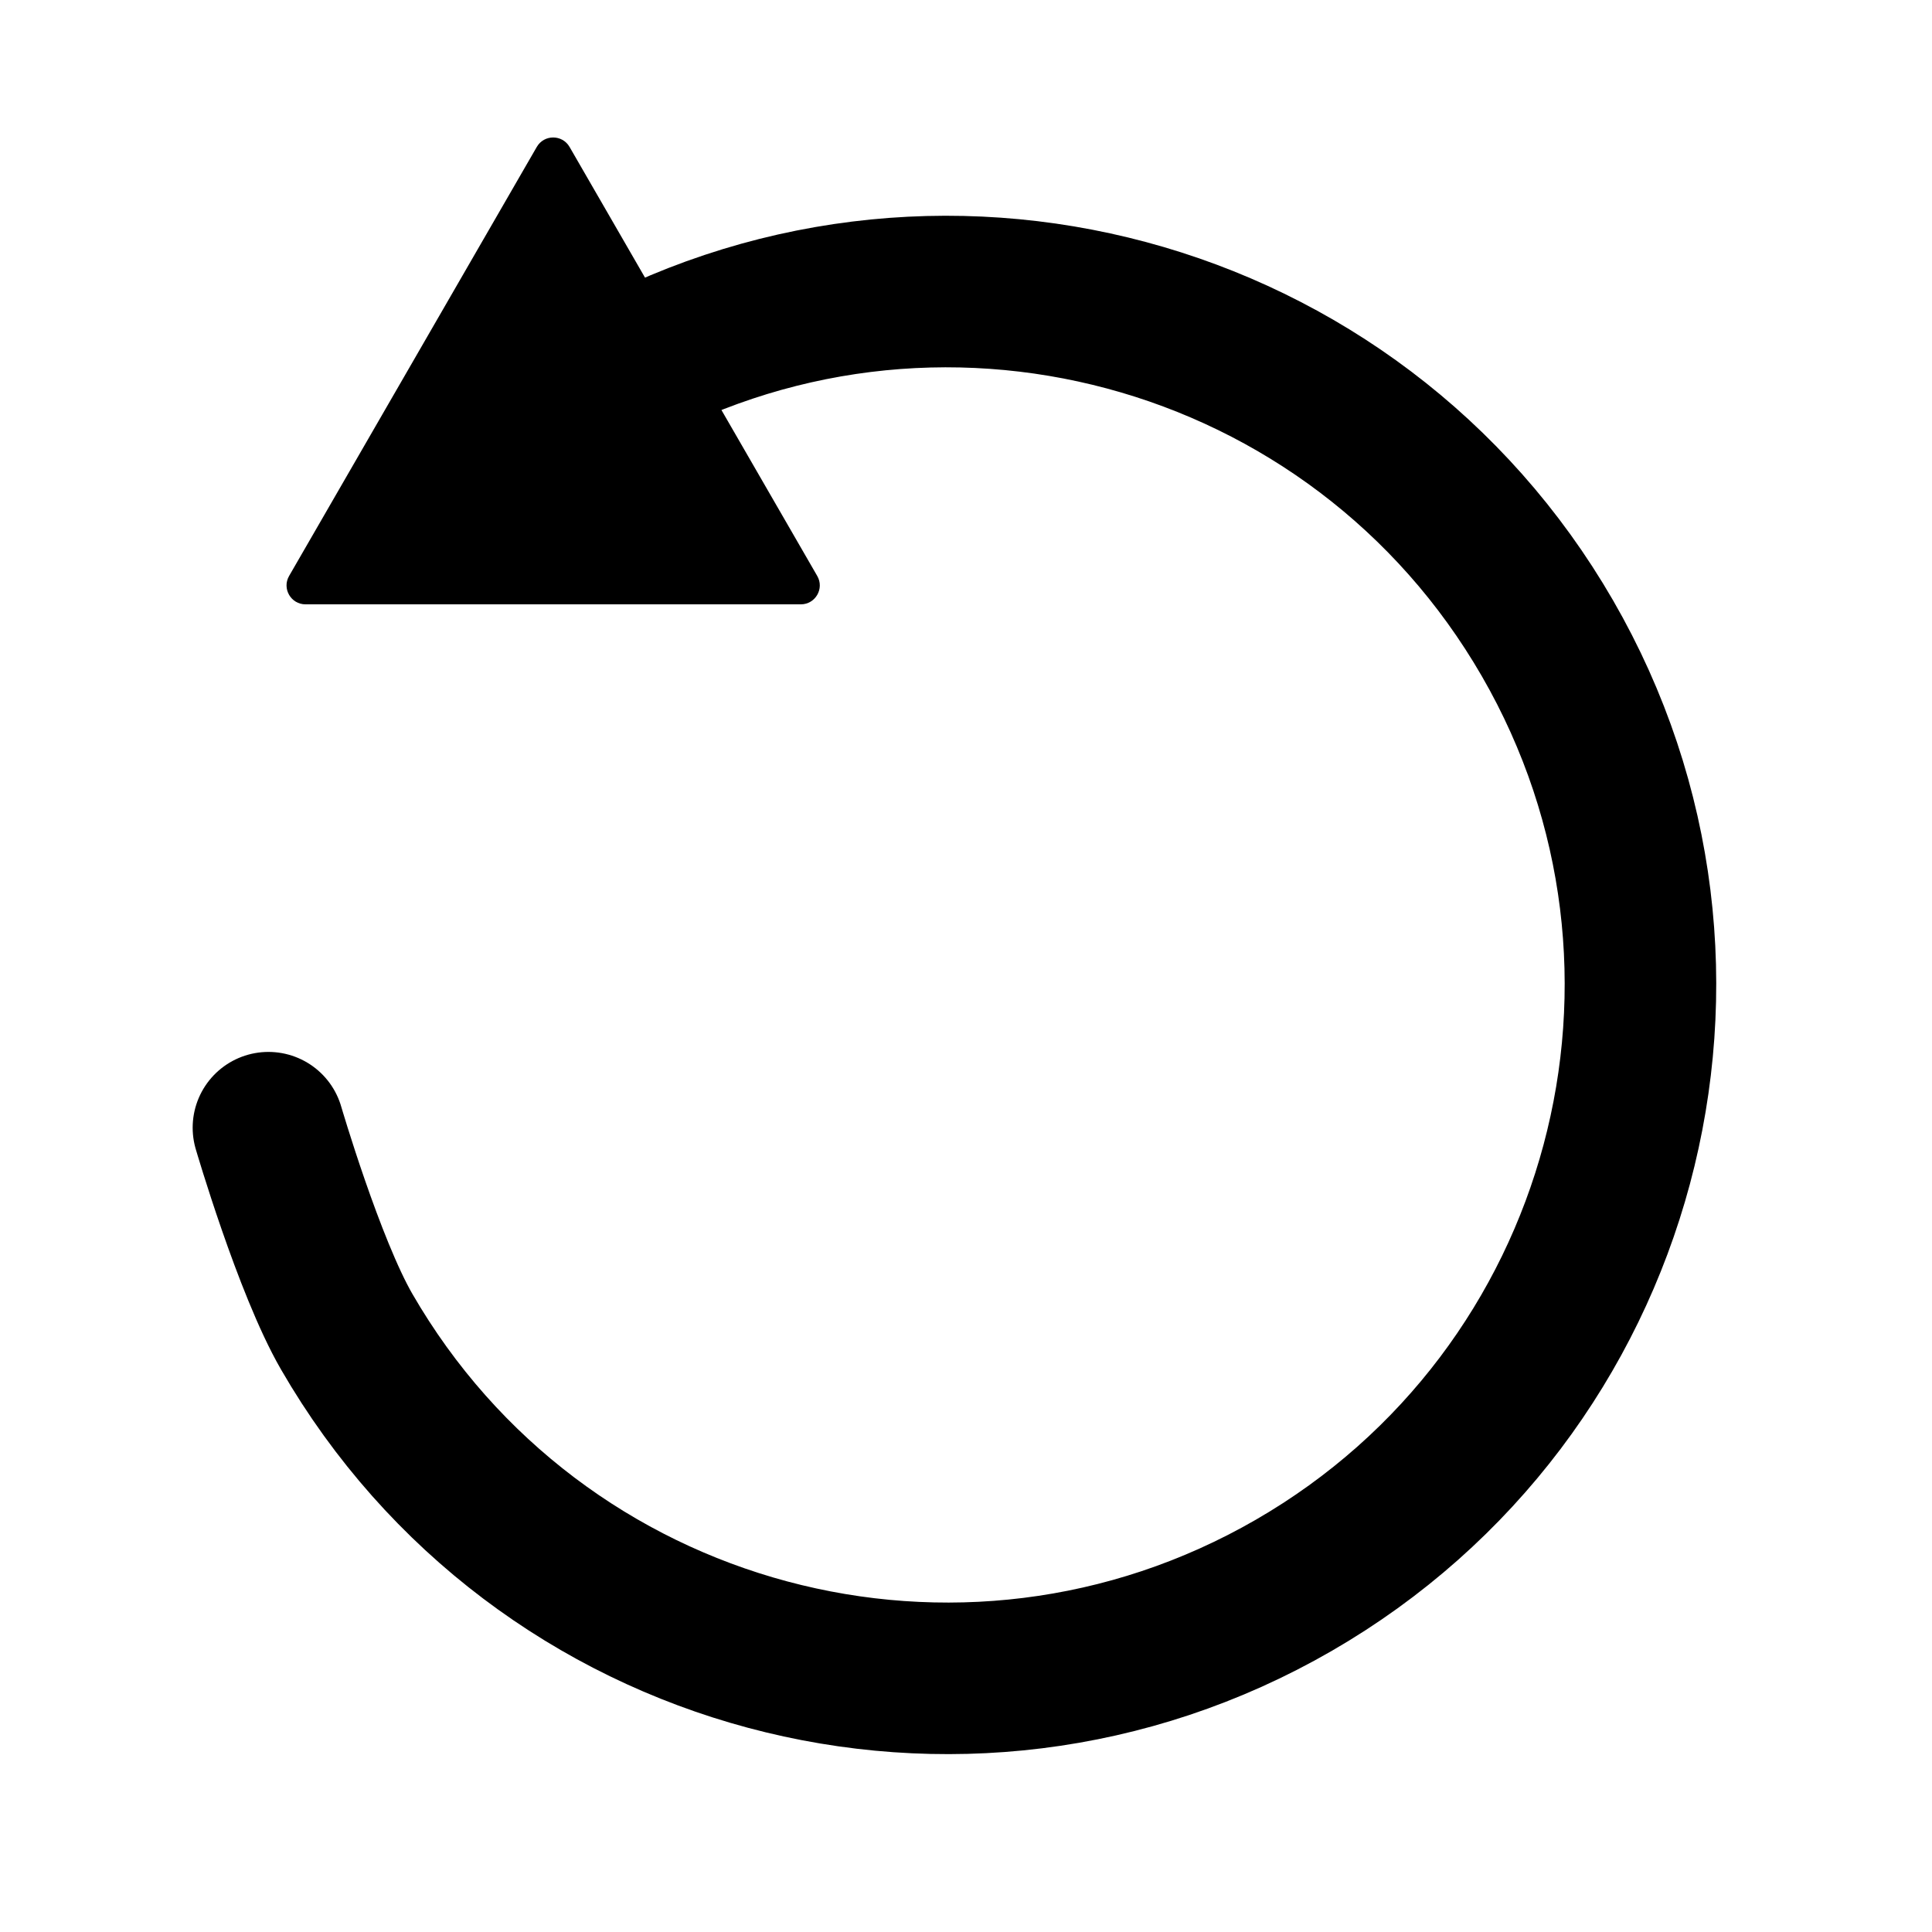 <svg width="36" height="36" viewBox="0 0 36 36" fill="none" xmlns="http://www.w3.org/2000/svg">
<path d="M11.188 7.165C17.367 3.598 25.267 5.715 28.835 11.894C32.402 18.073 30.285 25.974 24.106 29.541C17.927 33.108 10.027 30.991 6.459 24.812C5.758 23.597 5.002 21.013 5.002 21.013" stroke="black" stroke-width="2.824" stroke-linecap="round"/>
<path d="M5.693 11.261C5.421 11.261 5.251 10.967 5.387 10.732L10.002 2.738C10.138 2.503 10.477 2.503 10.613 2.738L15.228 10.732C15.364 10.967 15.194 11.261 14.922 11.261L5.693 11.261Z" fill="black"/>
</svg>
